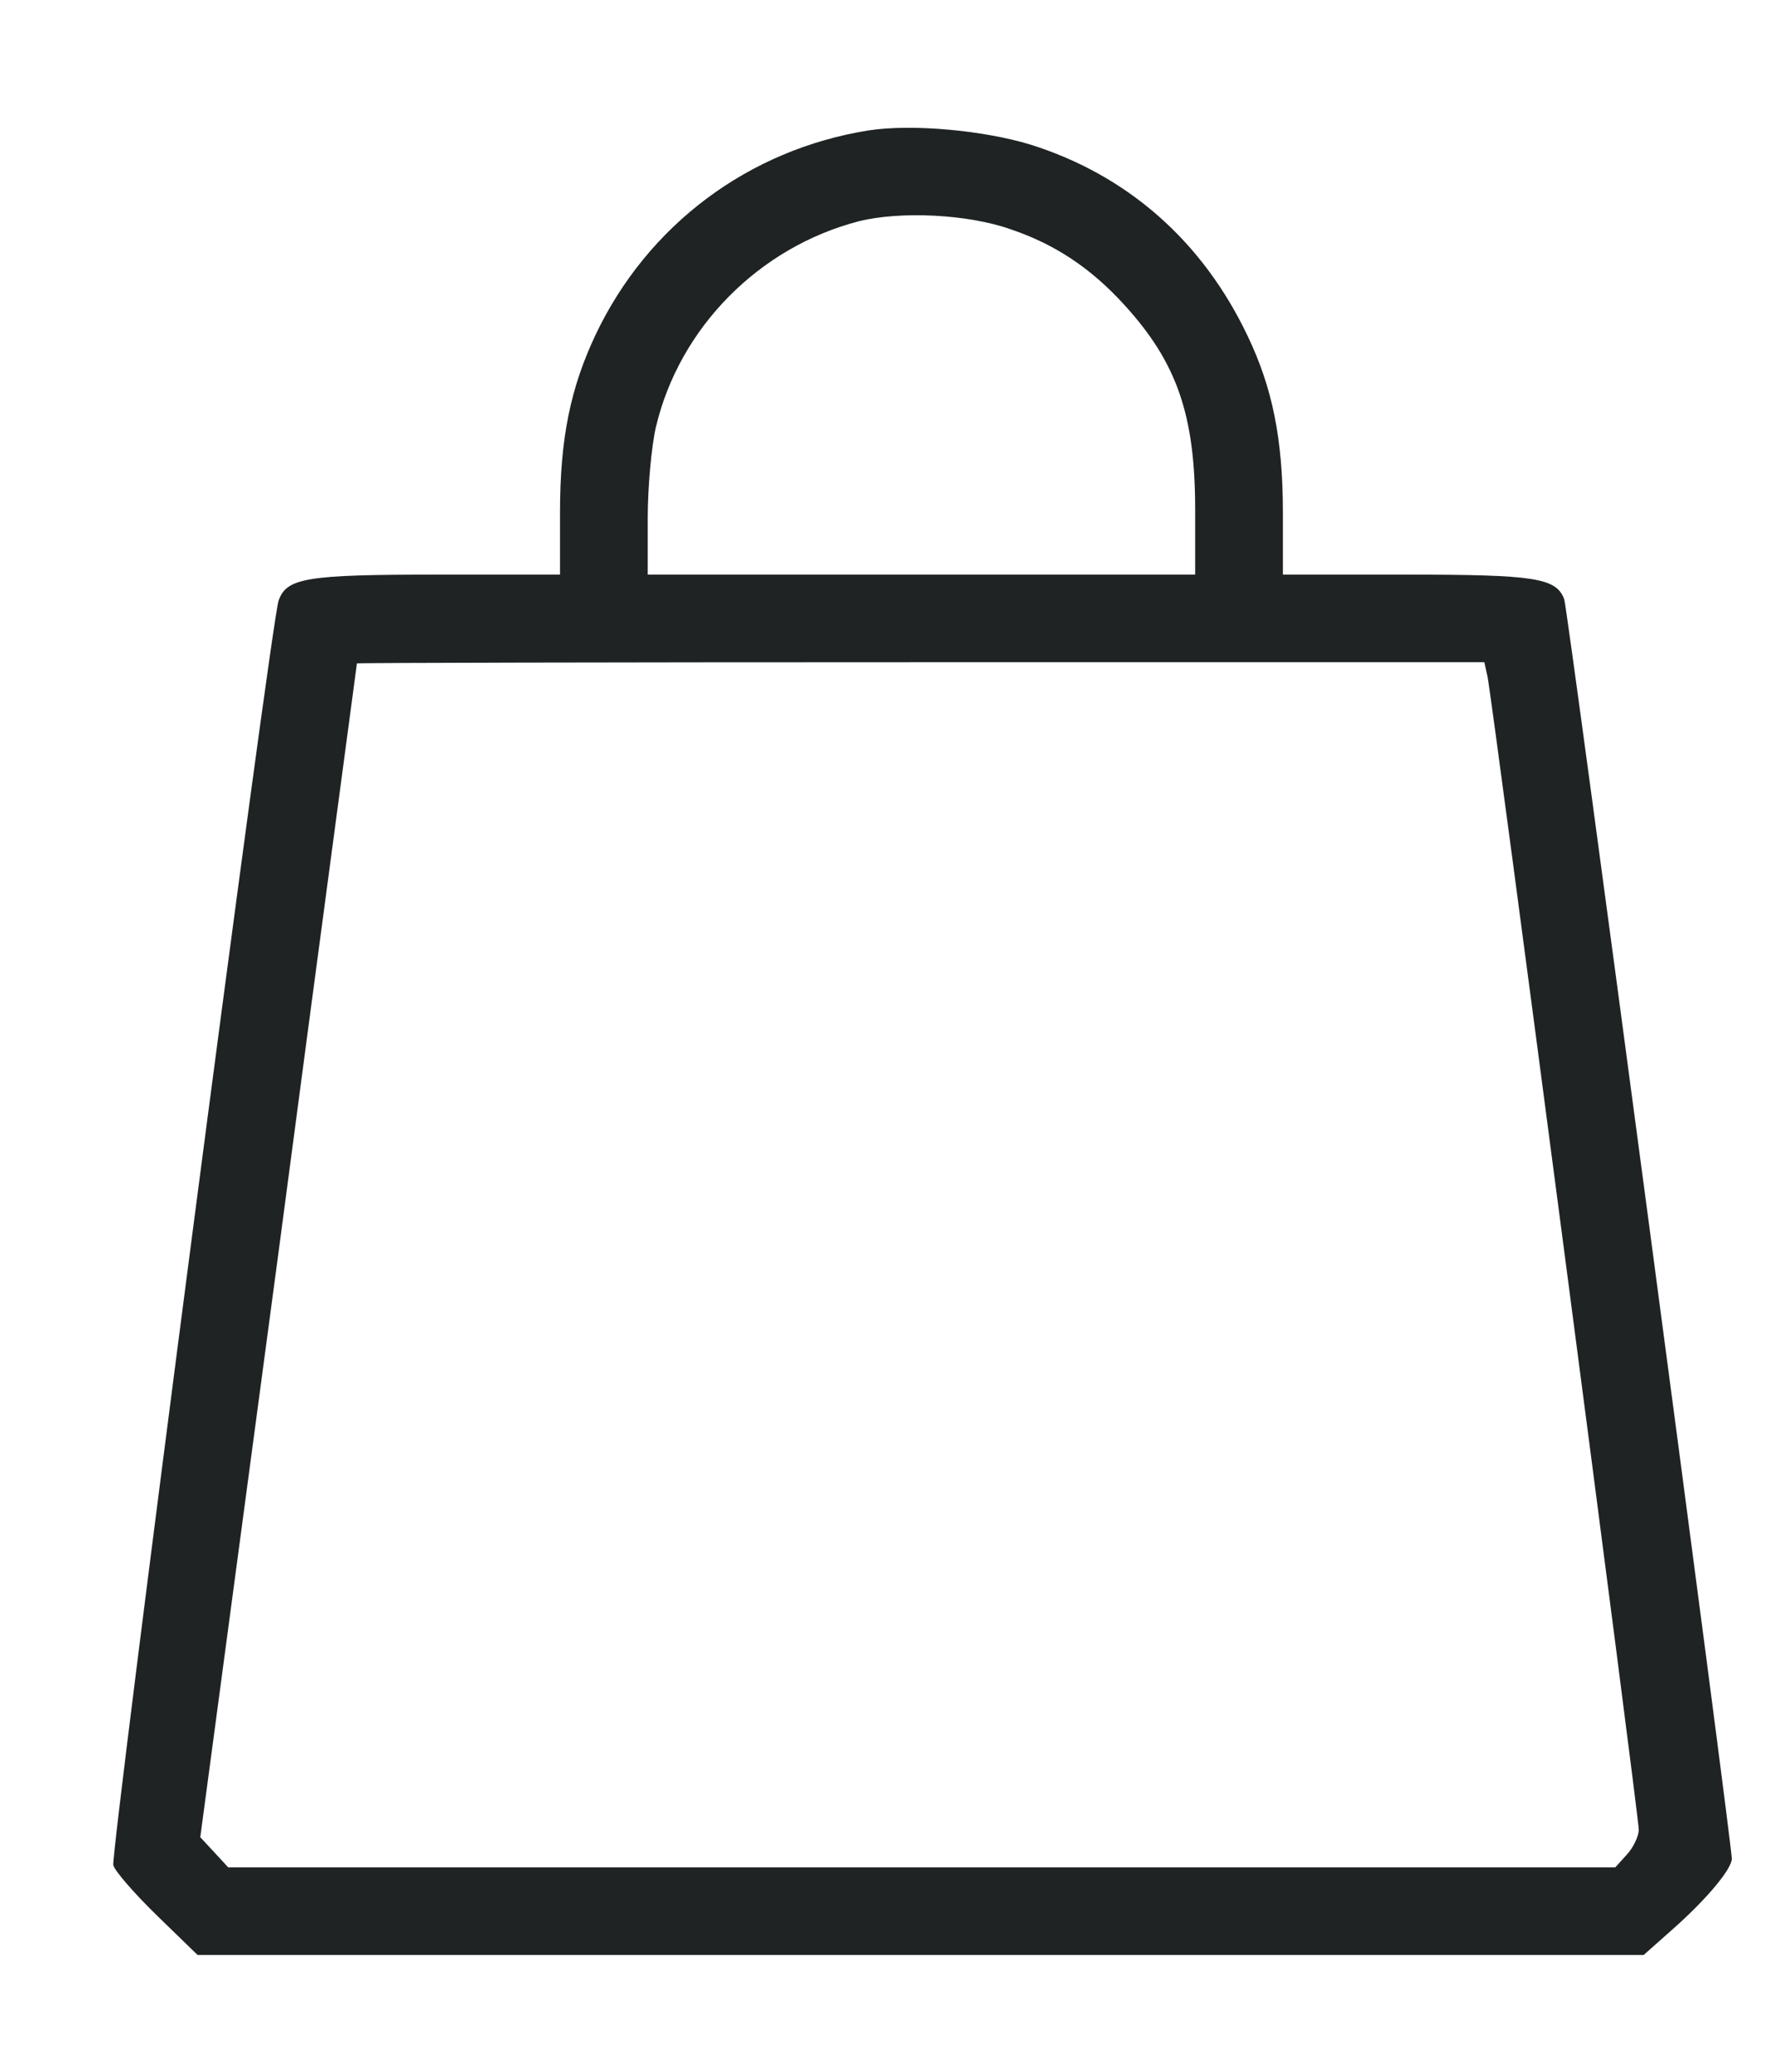 <svg width="12" height="14" viewBox="0 0 12 14" fill="none" xmlns="http://www.w3.org/2000/svg">
<path d="M5.874 0.881C5.06 1.01 4.379 1.521 4.027 2.261C3.857 2.621 3.786 2.961 3.786 3.465V3.883H2.953C2.072 3.883 1.939 3.905 1.884 4.057C1.835 4.175 0.747 12.523 0.766 12.604C0.777 12.645 0.91 12.797 1.062 12.945L1.336 13.211H6.226H11.112L11.308 13.037C11.538 12.834 11.708 12.63 11.708 12.56C11.708 12.453 10.598 4.109 10.575 4.049C10.52 3.905 10.379 3.883 9.506 3.883H8.673V3.465C8.673 2.965 8.602 2.621 8.436 2.273C8.132 1.632 7.625 1.184 6.966 0.977C6.651 0.881 6.167 0.836 5.874 0.881ZM6.837 1.551C7.133 1.651 7.377 1.814 7.599 2.058C7.958 2.45 8.08 2.806 8.08 3.446V3.883H6.229H4.379V3.502C4.379 3.294 4.404 3.017 4.434 2.887C4.593 2.213 5.134 1.669 5.807 1.495C6.089 1.425 6.548 1.447 6.837 1.551ZM10.057 4.575C10.091 4.745 11.079 12.271 11.079 12.364C11.079 12.408 11.042 12.486 10.997 12.534L10.92 12.619H6.229H1.543L1.447 12.515L1.354 12.415L1.884 8.455C2.172 6.274 2.413 4.49 2.413 4.483C2.417 4.479 4.131 4.475 6.226 4.475H10.035L10.057 4.575Z" fill="#1F2324"/>
</svg>
